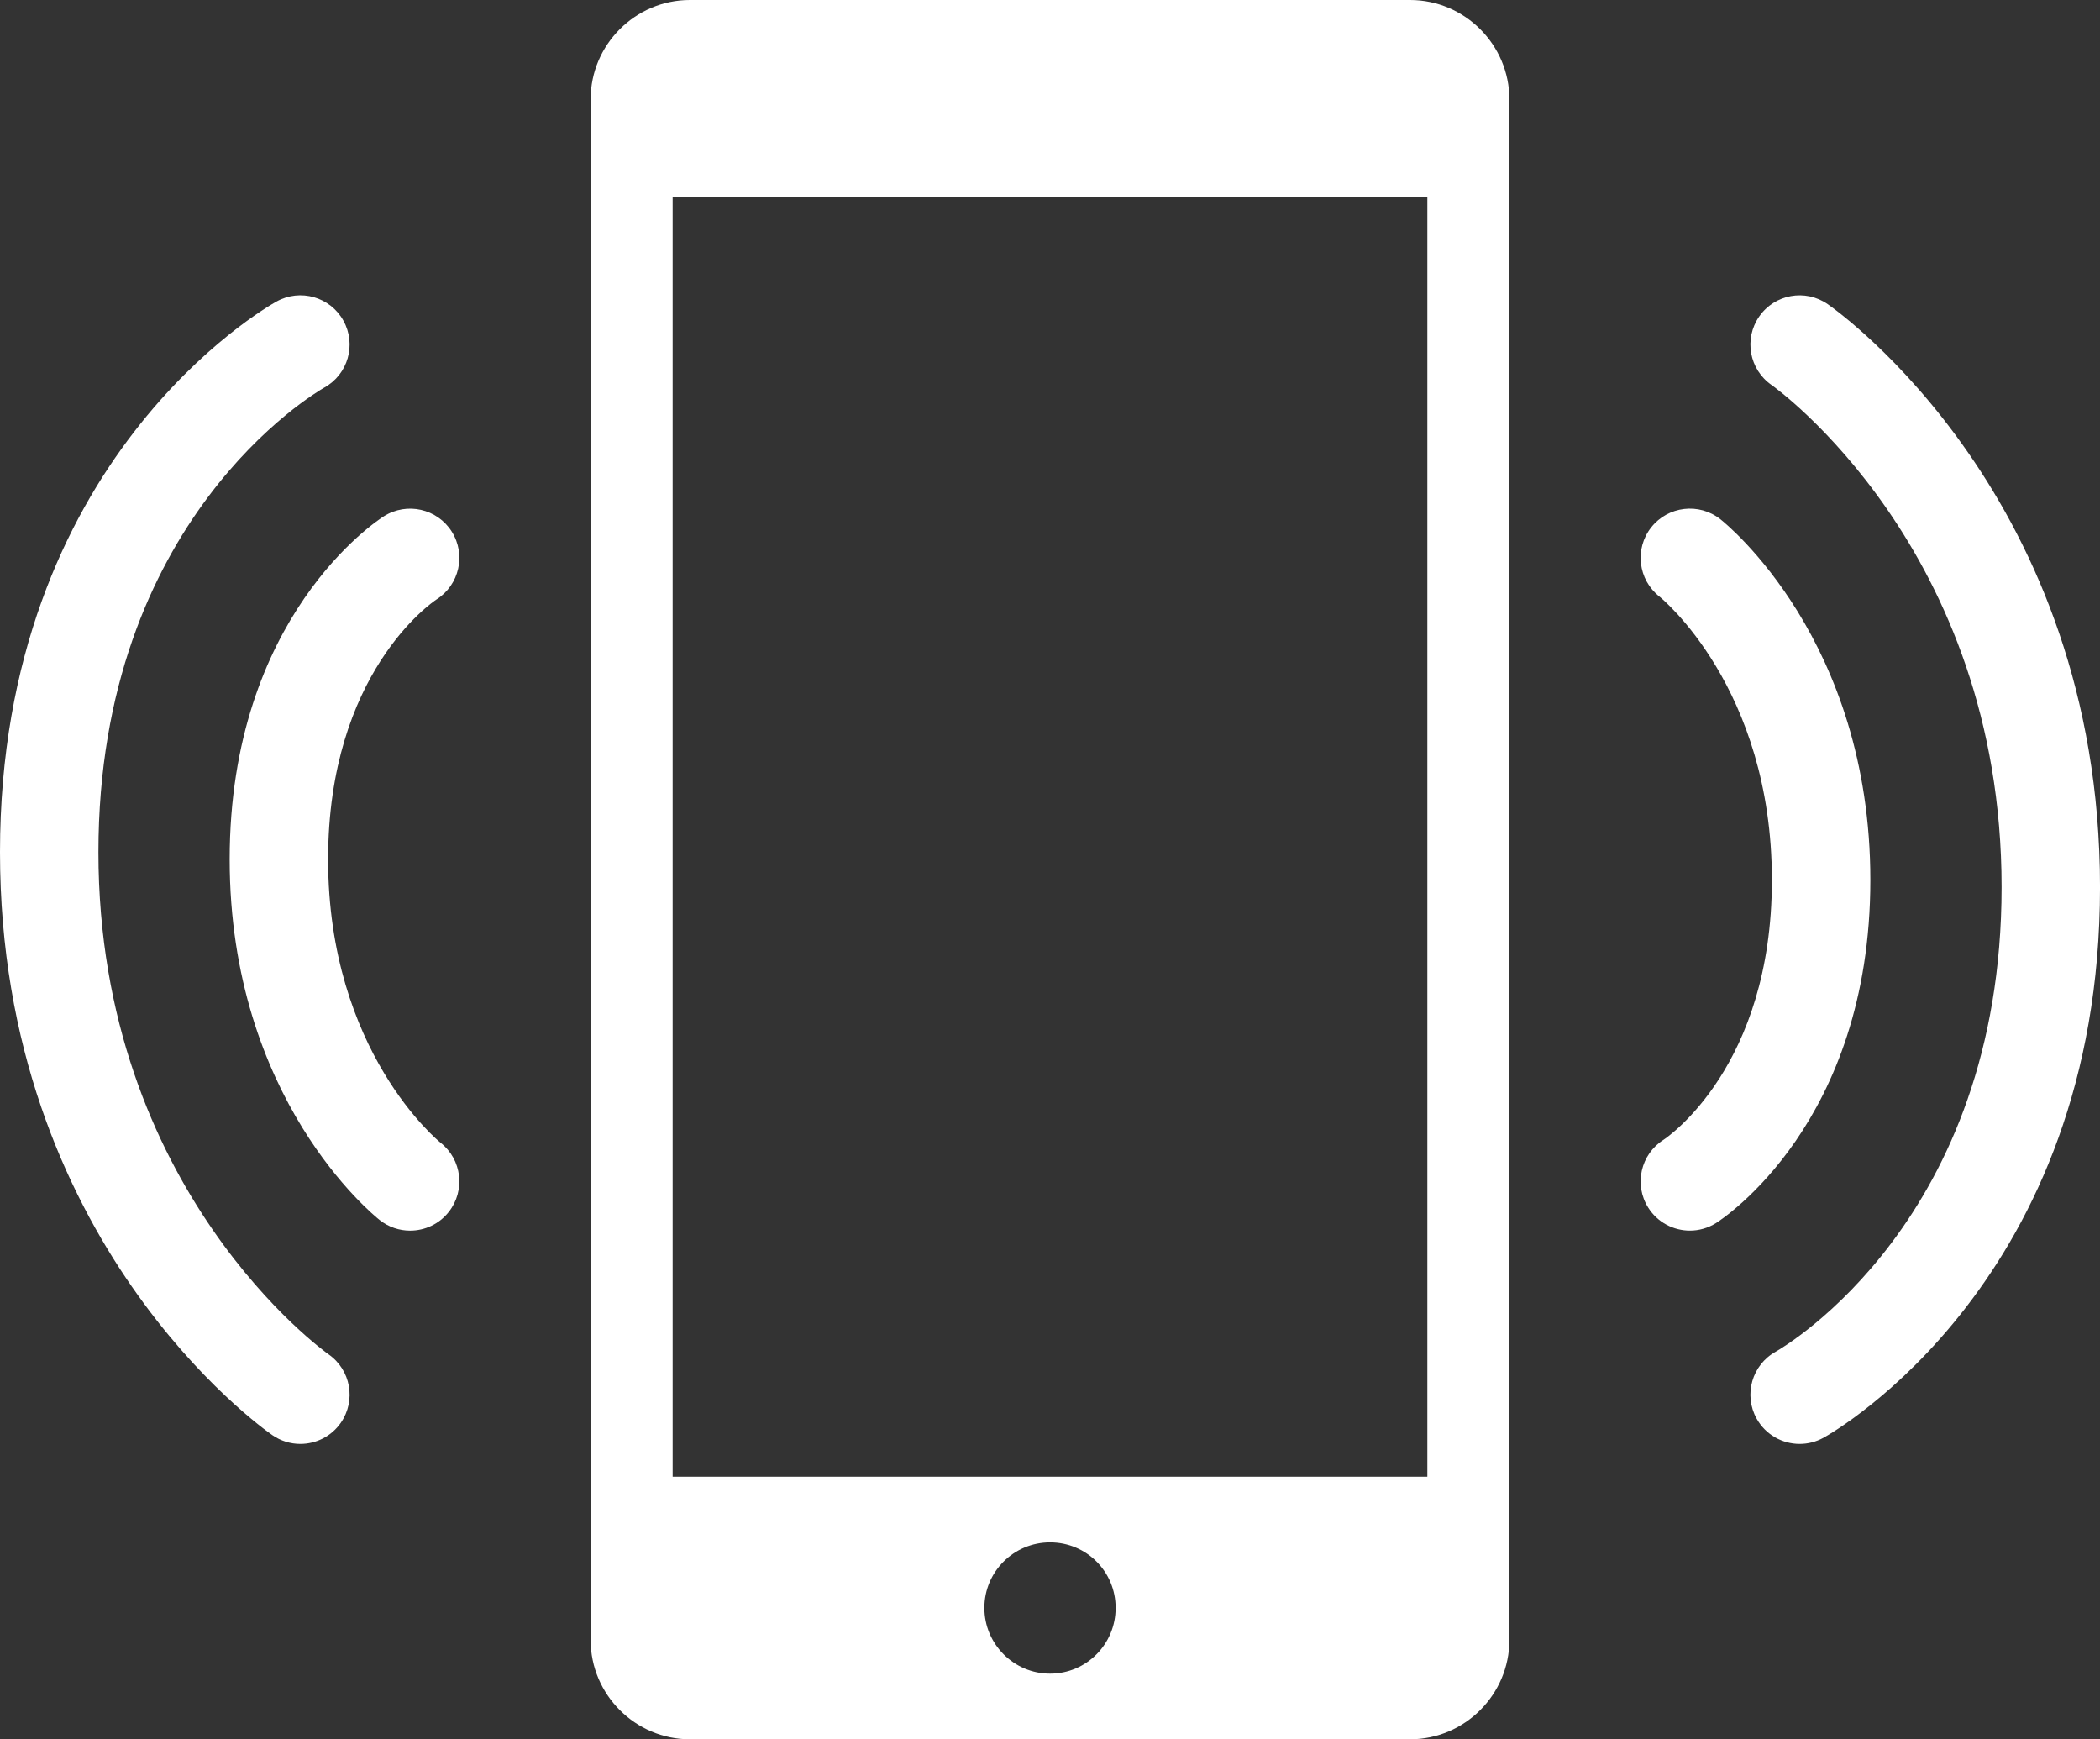 <!-- Generator: Adobe Illustrator 21.0.2, SVG Export Plug-In  -->
<svg version="1.1"
	 xmlns="http://www.w3.org/2000/svg" xmlns:xlink="http://www.w3.org/1999/xlink" xmlns:a="http://ns.adobe.com/AdobeSVGViewerExtensions/3.0/"
	 x="0px" y="0px" width="85.061px" height="70.441px" viewBox="0 0 85.061 70.441"
	 style="enable-background:new 0 0 85.061 70.441;" xml:space="preserve">
<rect x="0" y="0" width="85.061" height="70.441" fill="#333333" stroke="none"/>
<style type="text/css">
	.st0{fill:#FFFFFF;}
</style>
<defs>
</defs>
<g>
	<g>
		<path class="st0" d="M72.896,58.48c-0.701,0-1.38-0.371-1.744-1.026c-0.535-0.963-0.188-2.177,0.775-2.711
			c0.366-0.208,9.148-5.347,9.148-18.815c0-13.709-9.223-20.271-9.317-20.335c-0.905-0.628-1.129-1.87-0.501-2.774
			c0.627-0.905,1.869-1.13,2.775-0.5c0.45,0.312,11.03,7.838,11.03,23.61c0,15.898-10.742,22.047-11.199,22.301
			C73.556,58.399,73.224,58.48,72.896,58.48z"/>
	</g>
	<g>
		<path class="st0" d="M68.45,49.84c-0.662,0-1.309-0.329-1.688-0.93c-0.587-0.931-0.309-2.162,0.623-2.75
			c0.162-0.108,4.386-2.981,4.386-10.52c0-7.796-4.512-11.445-4.557-11.481c-0.865-0.682-1.012-1.937-0.331-2.8
			c0.682-0.864,1.937-1.012,2.8-0.331c0.249,0.195,6.076,4.904,6.076,14.611c0,9.838-5.992,13.731-6.246,13.892
			C69.181,49.741,68.813,49.84,68.45,49.84z"/>
	</g>
	<g>
		<path class="st0" d="M12.165,58.48c-0.392,0-0.788-0.116-1.134-0.356C10.579,57.811,0,50.286,0,34.513
			c0-15.898,10.742-22.047,11.2-22.301c0.963-0.535,2.177-0.188,2.71,0.775c0.535,0.963,0.188,2.177-0.775,2.711
			c-0.366,0.208-9.148,5.348-9.148,18.815c0,13.709,9.223,20.27,9.317,20.335c0.905,0.628,1.129,1.87,0.501,2.775
			C13.418,58.181,12.796,58.48,12.165,58.48z"/>
	</g>
	<g>
		<path class="st0" d="M16.612,49.841c-0.432,0-0.868-0.139-1.233-0.429c-0.248-0.195-6.076-4.902-6.076-14.611
			c0-9.839,5.991-13.731,6.246-13.892c0.933-0.587,2.164-0.308,2.75,0.622c0.587,0.931,0.309,2.162-0.623,2.75
			c-0.162,0.108-4.386,2.981-4.386,10.52c0,7.796,4.512,11.446,4.557,11.481c0.865,0.682,1.012,1.935,0.331,2.8
			C17.786,49.581,17.202,49.841,16.612,49.841z"/>
	</g>
	<g>
		<path class="st0" d="M23.924,4.02v62.402c0,2.209,1.811,4.02,4.019,4.02h29.174c2.21,0,4.021-1.811,4.021-4.02V4.02
			c0-2.209-1.811-4.02-4.021-4.02H27.943C25.734,0,23.924,1.811,23.924,4.02z M45.189,65.12c0,1.464-1.177,2.663-2.656,2.663
			c-1.468,0-2.661-1.199-2.661-2.663c0-1.466,1.192-2.653,2.661-2.653C44.012,62.467,45.189,63.654,45.189,65.12z M57.815,7.975
			v51.834H27.246V7.975H57.815z"/>
	</g>
</g>
</svg>